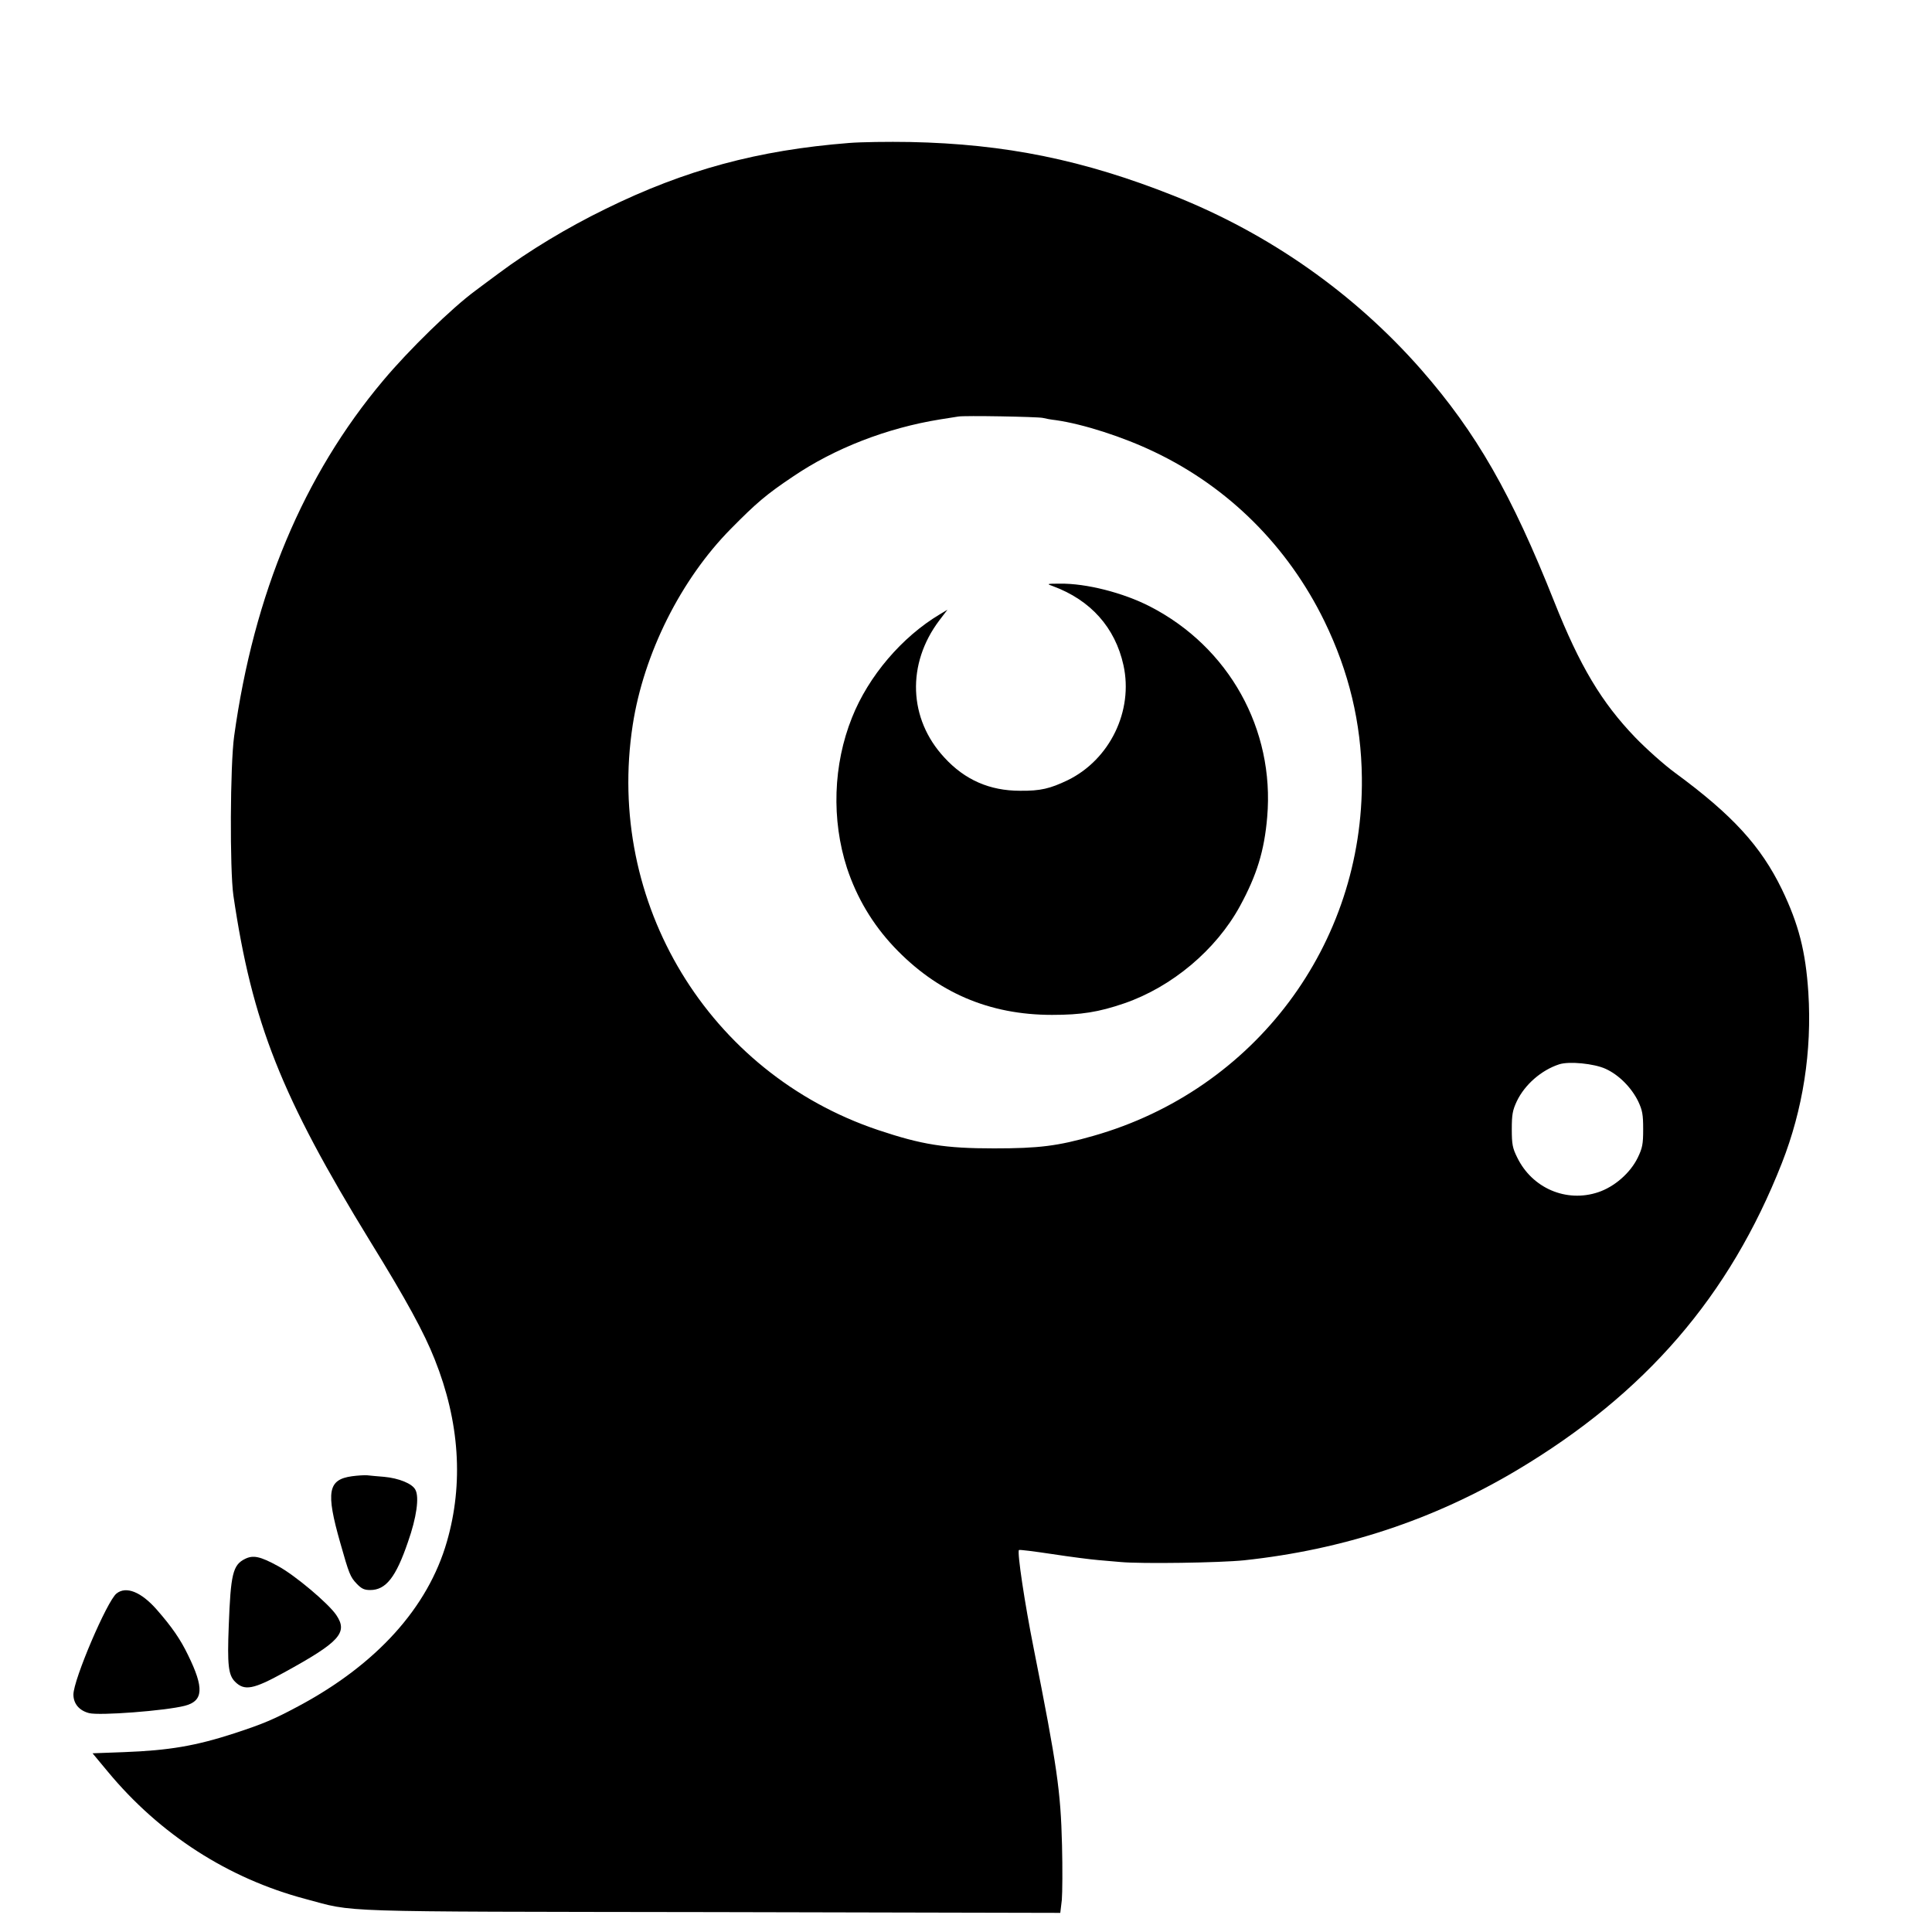 <?xml version="1.0" standalone="no"?>
<!DOCTYPE svg PUBLIC "-//W3C//DTD SVG 20010904//EN"
 "http://www.w3.org/TR/2001/REC-SVG-20010904/DTD/svg10.dtd">
<svg version="1.0" xmlns="http://www.w3.org/2000/svg"
 width="1000pt" height="1000pt" viewBox="0 0 1000 1000"
 preserveAspectRatio="xMidYMid meet">
<g transform="translate(0,1000) scale(0.1,-0.1)"
fill="#000000" stroke="none">
<path d="M4395 9260 c-471 -37 -849 -139 -1260 -341 -199 -97 -399 -218 -554
-334 -52 -38 -106 -79 -121 -90 -121 -89 -344 -306 -477 -465 -412 -490 -669
-1103 -771 -1840 -21 -150 -23 -691 -4 -825 97 -660 248 -1040 708 -1790 187
-303 280 -474 334 -611 129 -323 150 -643 63 -944 -98 -341 -364 -635 -768
-851 -127 -68 -181 -91 -330 -140 -203 -66 -339 -89 -573 -98 l-163 -6 79 -95
c270 -326 624 -553 1023 -659 263 -70 111 -65 2106 -68 l1801 -4 8 67 c3 37 4
165 1 283 -7 282 -25 406 -147 1021 -46 230 -86 497 -76 507 2 3 80 -7 173
-21 92 -14 200 -28 238 -31 39 -3 90 -8 115 -10 108 -10 514 -4 640 9 513 55
979 209 1411 466 666 397 1101 901 1372 1590 109 278 156 578 137 882 -14 214
-50 354 -137 535 -109 224 -256 385 -553 603 -56 41 -149 124 -206 183 -175
182 -287 370 -419 702 -222 559 -403 875 -689 1202 -346 394 -785 703 -1281
900 -466 185 -870 268 -1365 278 -113 2 -254 0 -315 -5z m1002 -1423 c11 -3
43 -9 70 -12 139 -20 346 -86 510 -165 383 -183 689 -488 878 -875 127 -261
191 -527 194 -810 10 -863 -554 -1616 -1389 -1854 -185 -53 -283 -65 -515 -65
-254 0 -373 19 -600 95 -878 295 -1412 1176 -1270 2097 57 369 249 753 508
1015 132 134 185 179 321 270 216 147 488 252 761 296 39 6 81 13 95 15 32 6
408 -1 437 -7z m2913 -3369 c69 -31 134 -97 169 -168 22 -47 26 -68 26 -145 0
-78 -4 -97 -28 -147 -39 -80 -121 -151 -205 -179 -165 -55 -342 21 -419 180
-24 48 -28 68 -28 146 0 76 4 98 26 145 41 86 127 161 219 191 51 17 181 4
240 -23z"/>
<path d="M5450 6966 c195 -72 322 -214 365 -409 52 -236 -70 -488 -288 -595
-92 -44 -141 -56 -247 -55 -157 0 -286 56 -392 172 -186 200 -196 485 -26 710
l42 55 -40 -24 c-196 -117 -369 -320 -454 -534 -98 -244 -107 -529 -26 -779
51 -154 132 -290 243 -408 223 -236 493 -352 818 -352 151 0 241 14 375 60
246 85 474 276 598 503 87 160 126 285 141 461 39 454 -198 880 -607 1090
-138 71 -330 120 -466 118 -70 0 -70 -1 -36 -13z"/>
<path d="M1822 2359 c-125 -17 -136 -81 -61 -344 46 -163 52 -177 85 -212 25
-26 39 -33 70 -33 81 0 133 65 196 250 44 125 59 231 38 269 -16 32 -86 60
-162 67 -34 3 -74 6 -88 8 -14 1 -49 -1 -78 -5z"/>
<path d="M1268 1931 c-63 -31 -74 -79 -84 -346 -8 -203 -2 -254 32 -289 49
-49 94 -41 254 47 288 158 332 206 271 297 -40 60 -216 208 -302 254 -93 51
-129 58 -171 37z"/>
<path d="M603 1752 c-49 -39 -223 -446 -223 -523 0 -47 30 -83 81 -96 53 -14
395 12 496 38 96 25 100 92 16 263 -39 81 -84 146 -162 235 -80 91 -158 123
-208 83z"/>
</g>
</svg>
